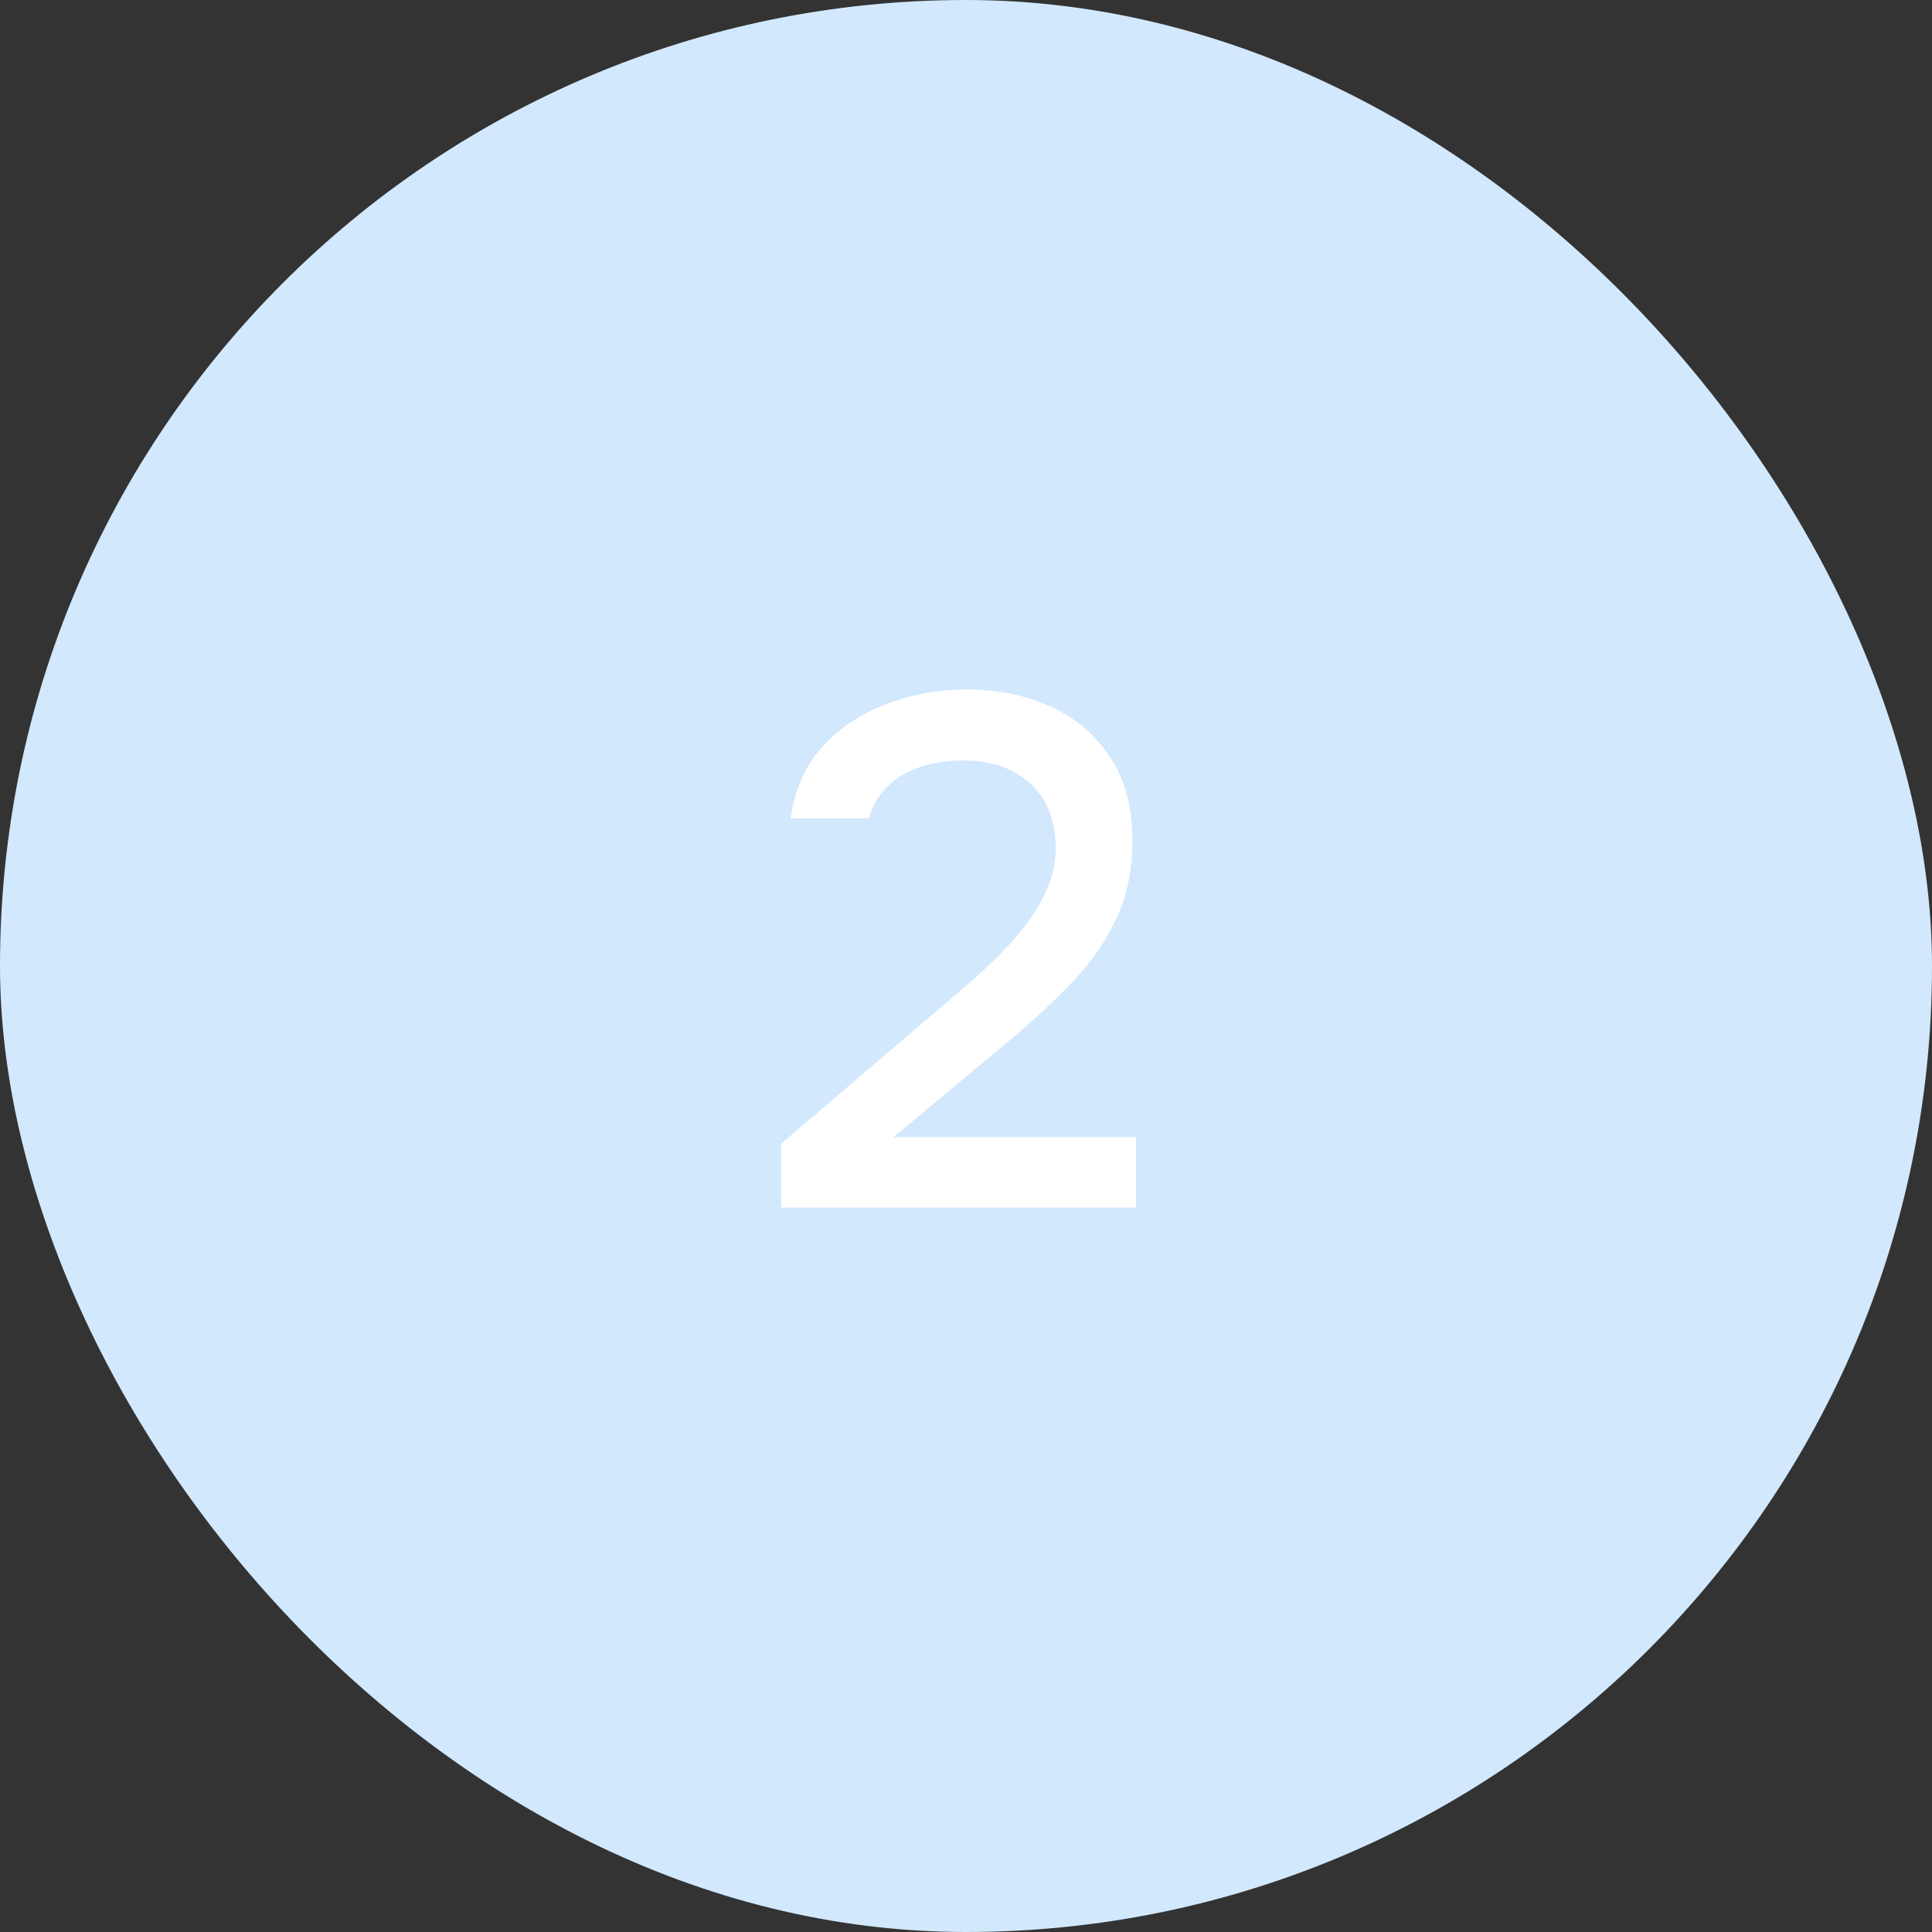<?xml version="1.0" encoding="UTF-8"?> <svg xmlns="http://www.w3.org/2000/svg" width="64" height="64" viewBox="0 0 64 64" fill="none"><rect x="0" y="0" width="64" height="64" fill="#333333" stroke="none"/><rect width="64" height="64" rx="32" fill="#D2E8FC"></rect><path d="M25.875 40V37.888L30.651 33.808C31.051 33.472 31.491 33.096 31.971 32.68C32.467 32.264 32.939 31.816 33.387 31.336C33.851 30.856 34.227 30.344 34.515 29.8C34.819 29.256 34.971 28.688 34.971 28.096C34.971 27.184 34.691 26.472 34.131 25.96C33.587 25.448 32.843 25.192 31.899 25.192C31.099 25.192 30.419 25.36 29.859 25.696C29.315 26.032 28.955 26.504 28.779 27.112H26.187C26.331 26.136 26.691 25.336 27.267 24.712C27.843 24.088 28.547 23.624 29.379 23.32C30.211 23 31.083 22.84 31.995 22.84C33.051 22.84 33.995 23.032 34.827 23.416C35.659 23.8 36.315 24.368 36.795 25.12C37.275 25.856 37.515 26.76 37.515 27.832C37.515 28.84 37.323 29.736 36.939 30.52C36.555 31.304 36.043 32.016 35.403 32.656C34.779 33.296 34.099 33.92 33.363 34.528L29.595 37.672H37.635V40H25.875Z" fill="white"></path></svg> 